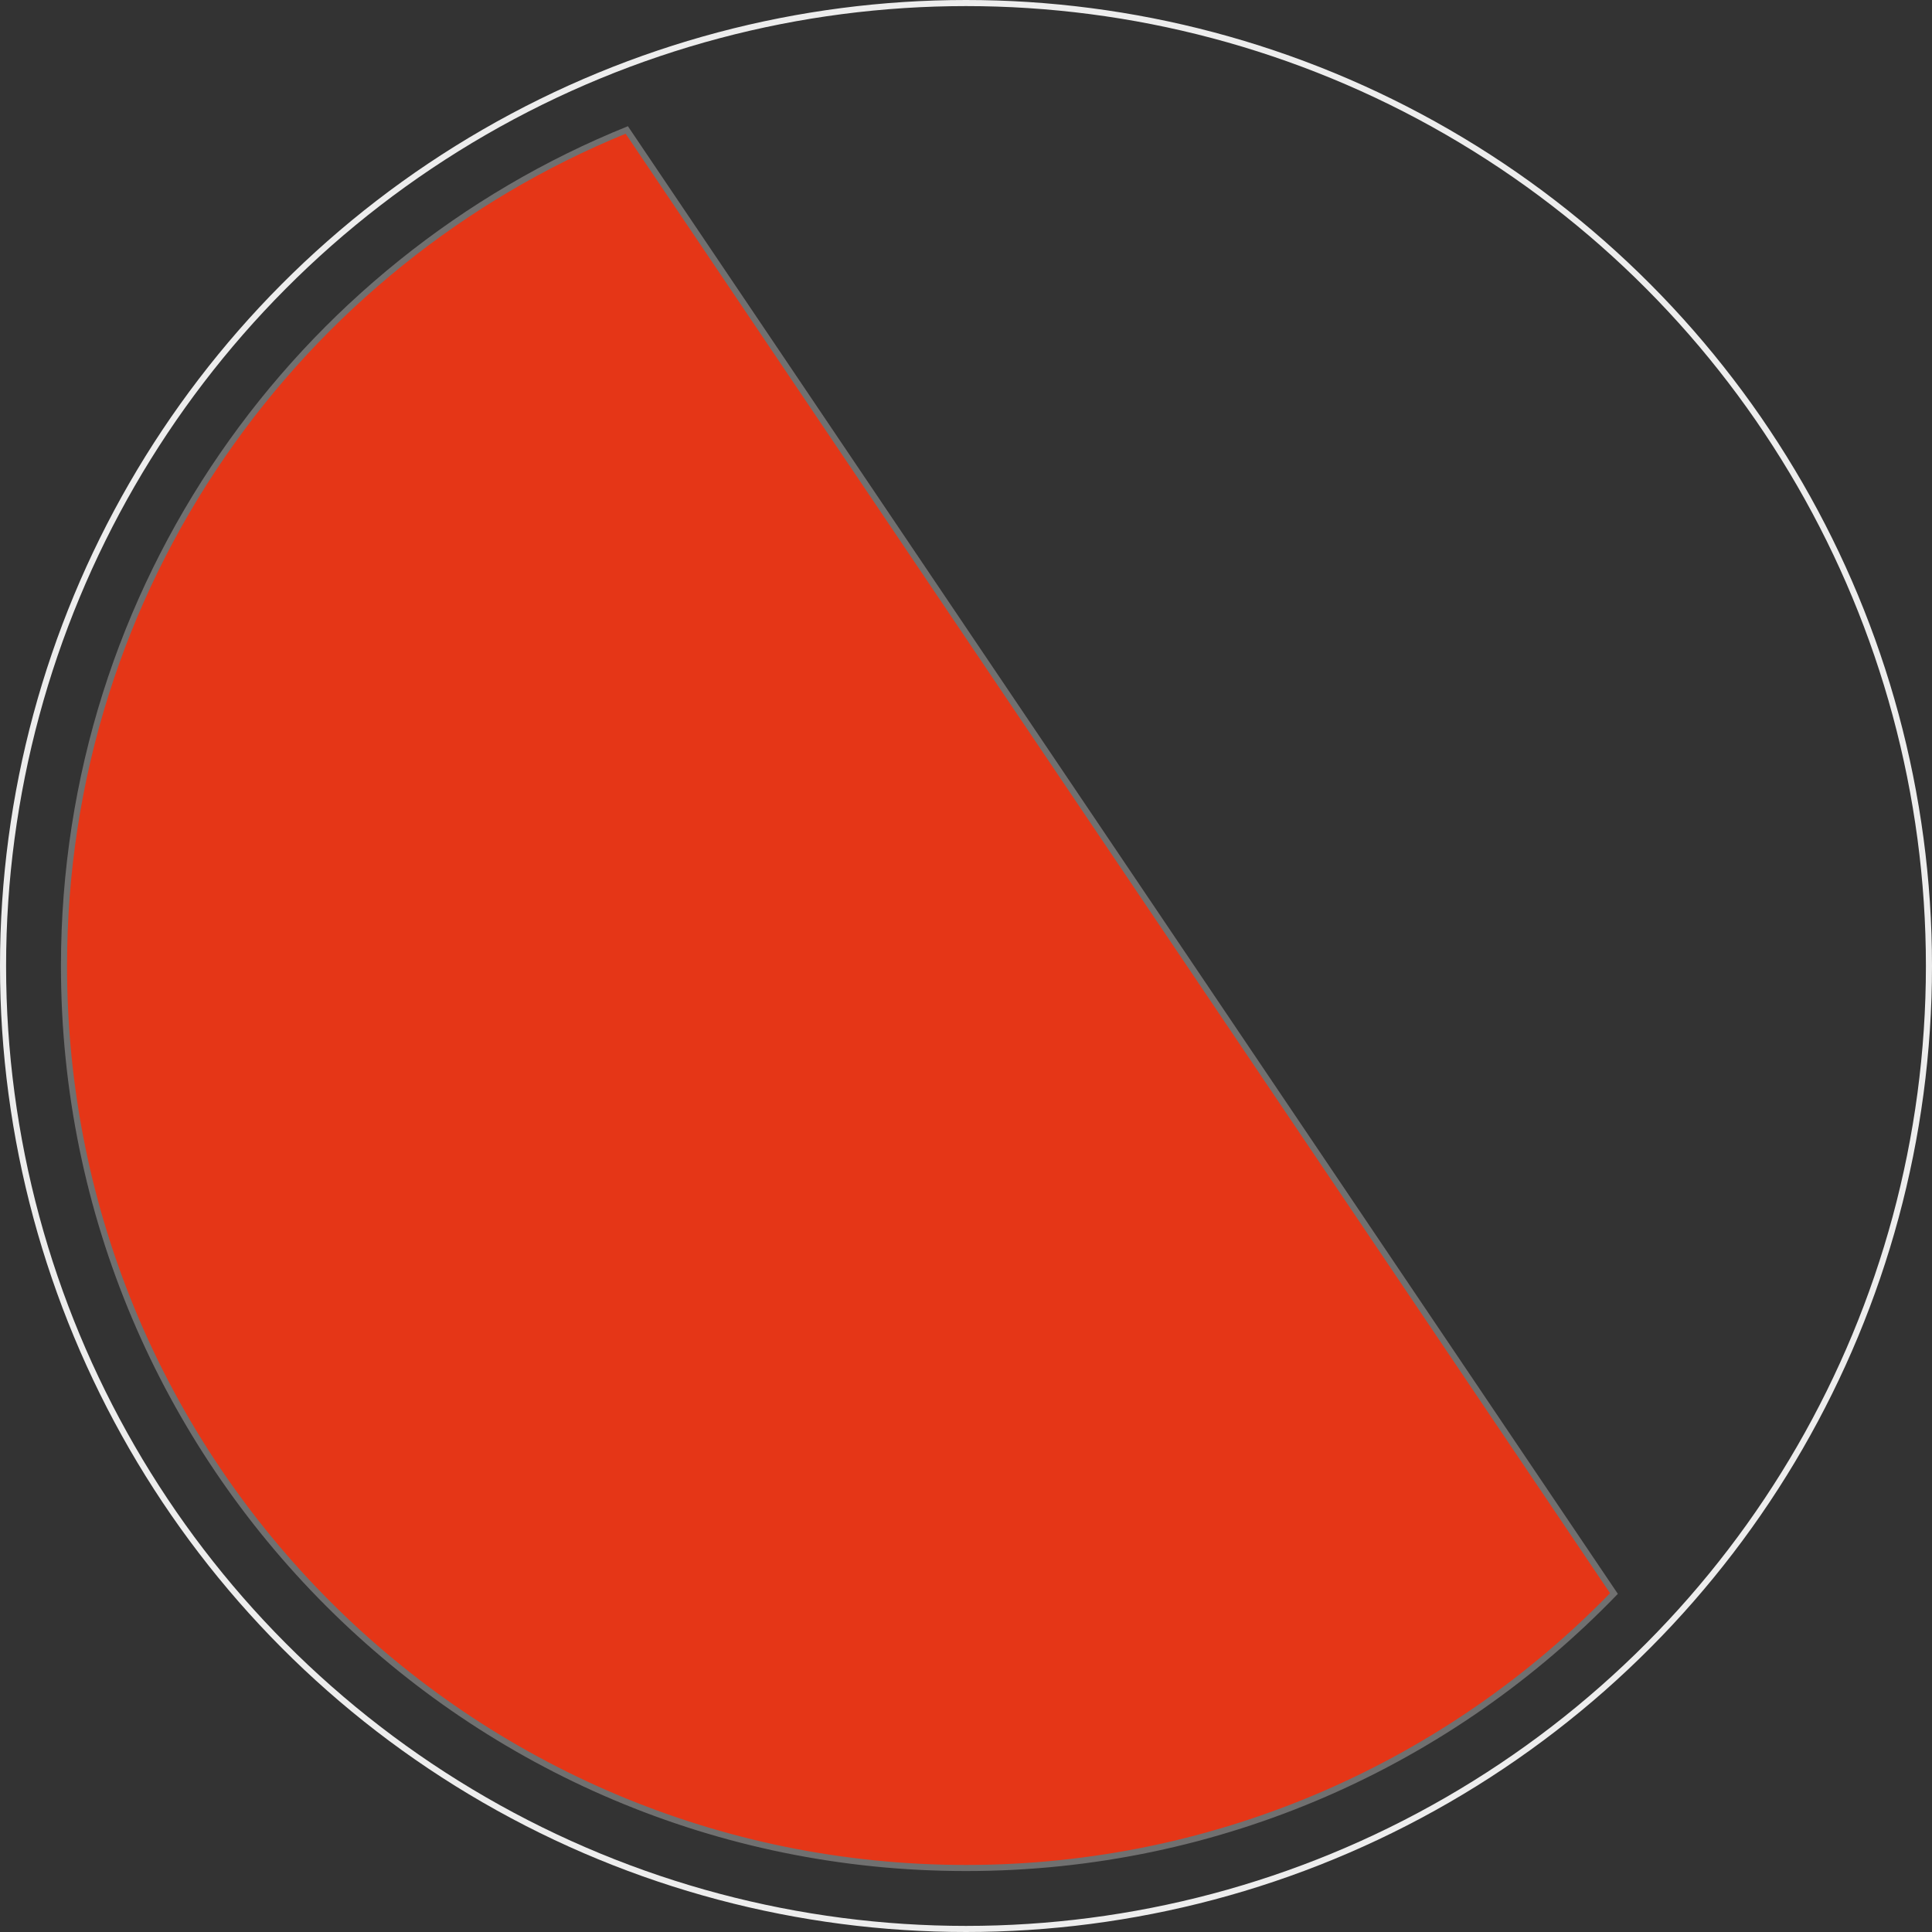 <svg xmlns="http://www.w3.org/2000/svg" width="317" height="317" viewBox="0 0 317 317">
  <rect x="0" y="0" width="317" height="317" fill="#333333" stroke="none"/>
  <g id="Group_1956" data-name="Group 1956" transform="translate(-12299 -1348)">
    <g id="Ellipse_133" data-name="Ellipse 133" transform="translate(12299 1348)" fill="none" stroke="#ededed" stroke-width="1">
      <circle cx="158.5" cy="158.5" r="158.5" stroke="none"/>
      <circle cx="158.5" cy="158.5" r="158" fill="none"/>
    </g>
    <g id="Intersection_2" data-name="Intersection 2" transform="translate(12220.836 1348.36)" fill="#e53617">
      <path d="M 236.664 306.14 C 226.622 306.14 216.587 305.128 206.836 303.133 C 197.334 301.189 187.987 298.287 179.056 294.51 C 170.286 290.8 161.828 286.209 153.916 280.864 C 146.079 275.57 138.71 269.489 132.012 262.792 C 125.315 256.094 119.234 248.725 113.94 240.888 C 108.595 232.976 104.004 224.518 100.294 215.748 C 96.517 206.816 93.615 197.47 91.671 187.968 C 89.676 178.217 88.664 168.182 88.664 158.14 C 88.664 142.916 90.966 127.905 95.507 113.525 C 99.902 99.61 106.338 86.436 114.639 74.368 C 122.828 62.463 132.694 51.829 143.962 42.764 C 155.216 33.71 167.676 26.376 181.002 20.963 L 342.978 261.103 C 336.322 267.974 328.974 274.224 321.133 279.684 C 313.11 285.27 304.508 290.072 295.566 293.955 C 286.459 297.91 276.914 300.949 267.197 302.987 C 257.221 305.079 246.949 306.14 236.664 306.14 Z" stroke="none"/>
      <path d="M 180.815 21.58 C 167.675 26.959 155.386 34.215 144.276 43.153 C 133.045 52.189 123.213 62.786 115.051 74.651 C 106.778 86.678 100.363 99.808 95.984 113.676 C 91.459 128.007 89.164 142.967 89.164 158.14 C 89.164 168.148 90.172 178.15 92.161 187.867 C 94.099 197.337 96.99 206.652 100.755 215.553 C 104.451 224.293 109.027 232.723 114.354 240.608 C 119.631 248.418 125.691 255.763 132.366 262.438 C 139.041 269.113 146.385 275.173 154.196 280.45 C 162.081 285.777 170.511 290.352 179.251 294.049 C 188.152 297.814 197.467 300.705 206.937 302.643 C 216.654 304.632 226.656 305.64 236.664 305.64 C 246.914 305.64 257.153 304.583 267.094 302.498 C 276.778 300.467 286.29 297.438 295.367 293.496 C 304.278 289.626 312.851 284.841 320.847 279.273 C 328.551 273.91 335.777 267.78 342.336 261.046 L 180.815 21.58 M 181.19 20.348 L 343.619 261.159 C 316.606 289.197 278.672 306.64 236.664 306.64 C 154.65 306.64 88.164 240.154 88.164 158.14 C 88.164 95.738 126.657 42.325 181.19 20.348 Z" stroke="none" fill="#707070"/>
    </g>
  </g>
</svg>
